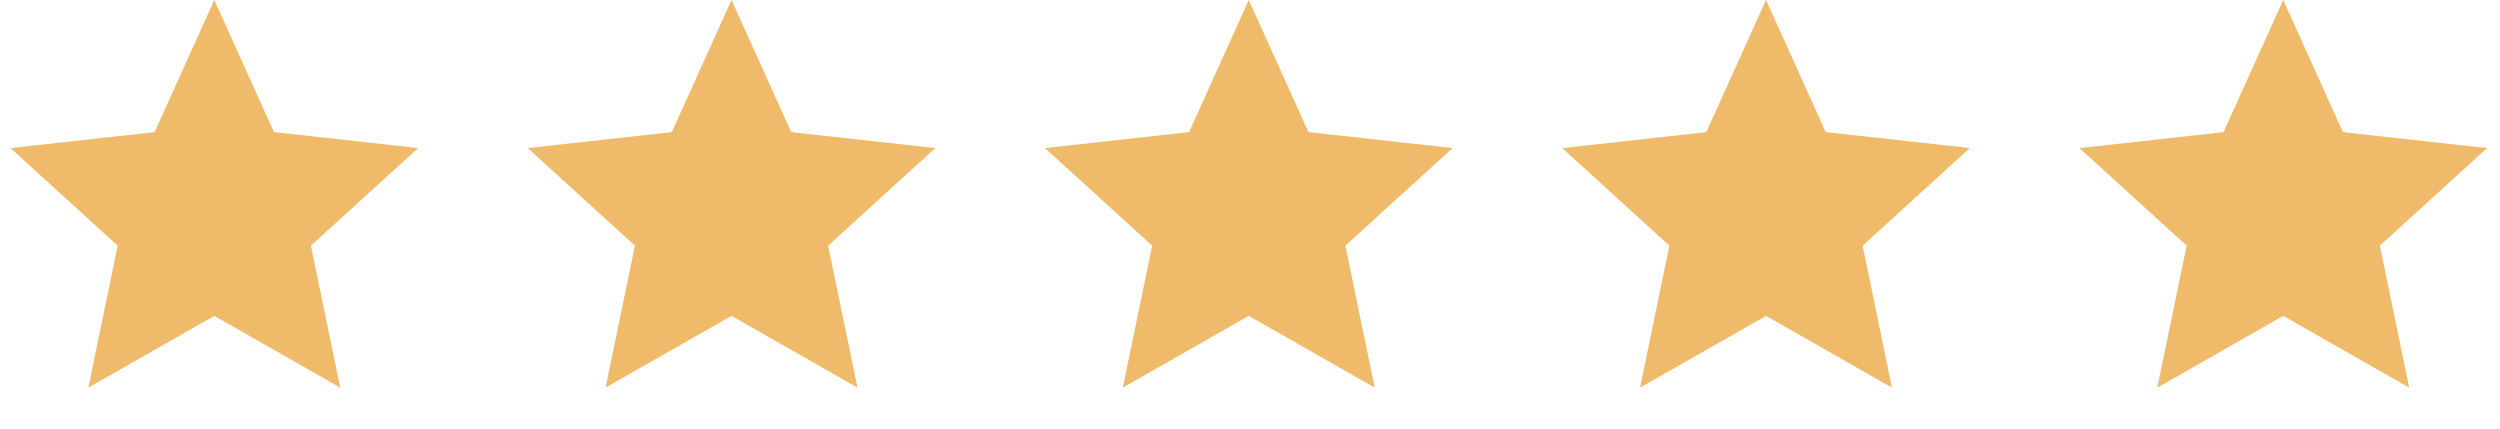 <svg xmlns="http://www.w3.org/2000/svg" width="140" height="24" viewBox="0 0 140 24" fill="none"><path d="M12 0L15.343 7.398L23.413 8.292L17.41 13.758L19.053 21.708L12 17.688L4.947 21.708L6.59 13.758L0.587 8.292L8.657 7.398L12 0Z" fill="#EFBA69"></path><path d="M40.966 0L44.309 7.398L52.378 8.292L46.375 13.758L48.019 21.708L40.966 17.688L33.912 21.708L35.556 13.758L29.553 8.292L37.622 7.398L40.966 0Z" fill="#EFBA69"></path><path d="M69.931 0L73.274 7.398L81.344 8.292L75.341 13.758L76.984 21.708L69.931 17.688L62.878 21.708L64.521 13.758L58.518 8.292L66.588 7.398L69.931 0Z" fill="#EFBA69"></path><path d="M98.897 0L102.24 7.398L110.309 8.292L104.306 13.758L105.95 21.708L98.897 17.688L91.843 21.708L93.487 13.758L87.484 8.292L95.553 7.398L98.897 0Z" fill="#EFBA69"></path><path d="M127.862 0L131.205 7.398L139.275 8.292L133.272 13.758L134.915 21.708L127.862 17.688L120.809 21.708L122.452 13.758L116.449 8.292L124.519 7.398L127.862 0Z" fill="#EFBA69"></path></svg>